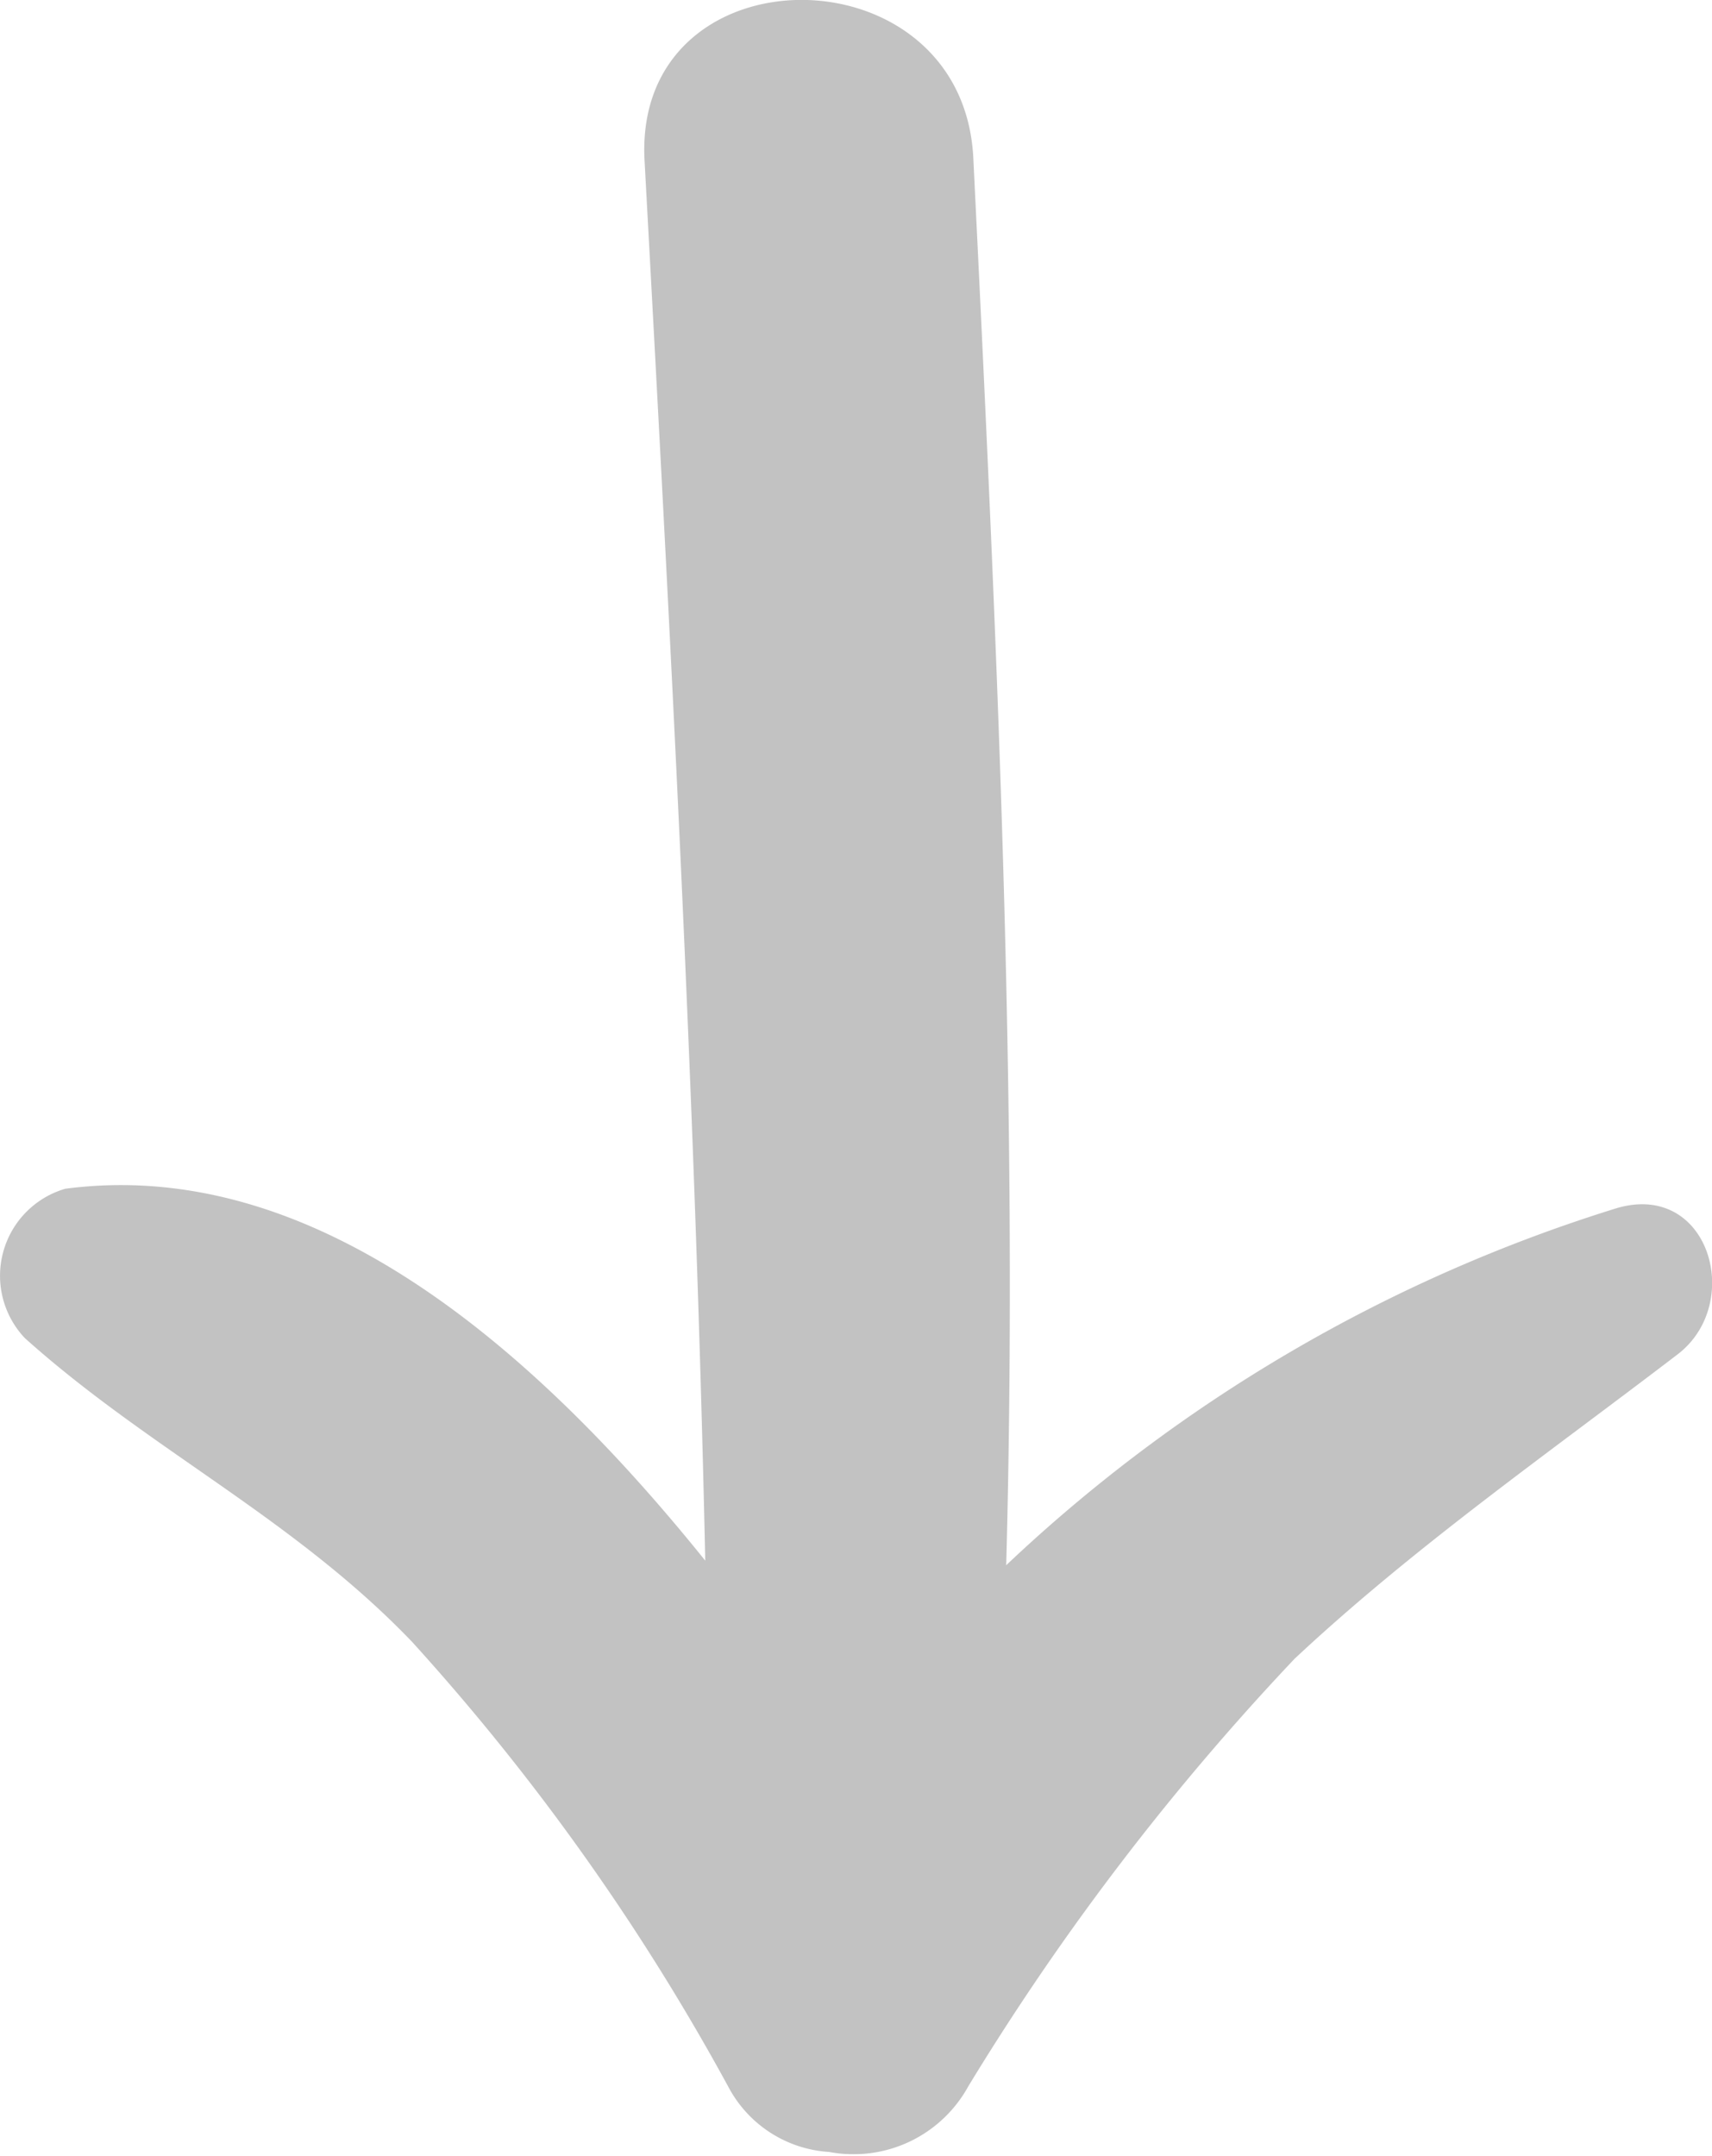 <?xml version="1.0" encoding="UTF-8"?> <svg xmlns="http://www.w3.org/2000/svg" width="12.708" height="16" viewBox="0 0 12.708 16"><defs><style>.a{opacity:0.36;}.b{fill:#575757;}</style></defs><g class="a" transform="translate(12.709 0) rotate(90)"><path class="b" d="M2.983,19.219c3.455-.188,6.929-.376,10.4-.451-1.615,1.3-3,2.929-2.76,4.751a.673.673,0,0,0,1.108.3c.826-.92,1.333-1.99,2.253-2.873a17.015,17.015,0,0,1,3.3-2.347.91.91,0,0,0,.488-.751.972.972,0,0,0-.488-1.033,18.916,18.916,0,0,1-3.173-2.422c-.826-.883-1.521-1.878-2.253-2.835-.376-.507-1.3-.244-1.089.451a11.575,11.575,0,0,0,2.648,4.525c-3.474-.094-6.985.075-10.441.244C1.406,16.853,1.406,19.295,2.983,19.219Z" transform="translate(-1.8 -11.294)"></path></g></svg> 